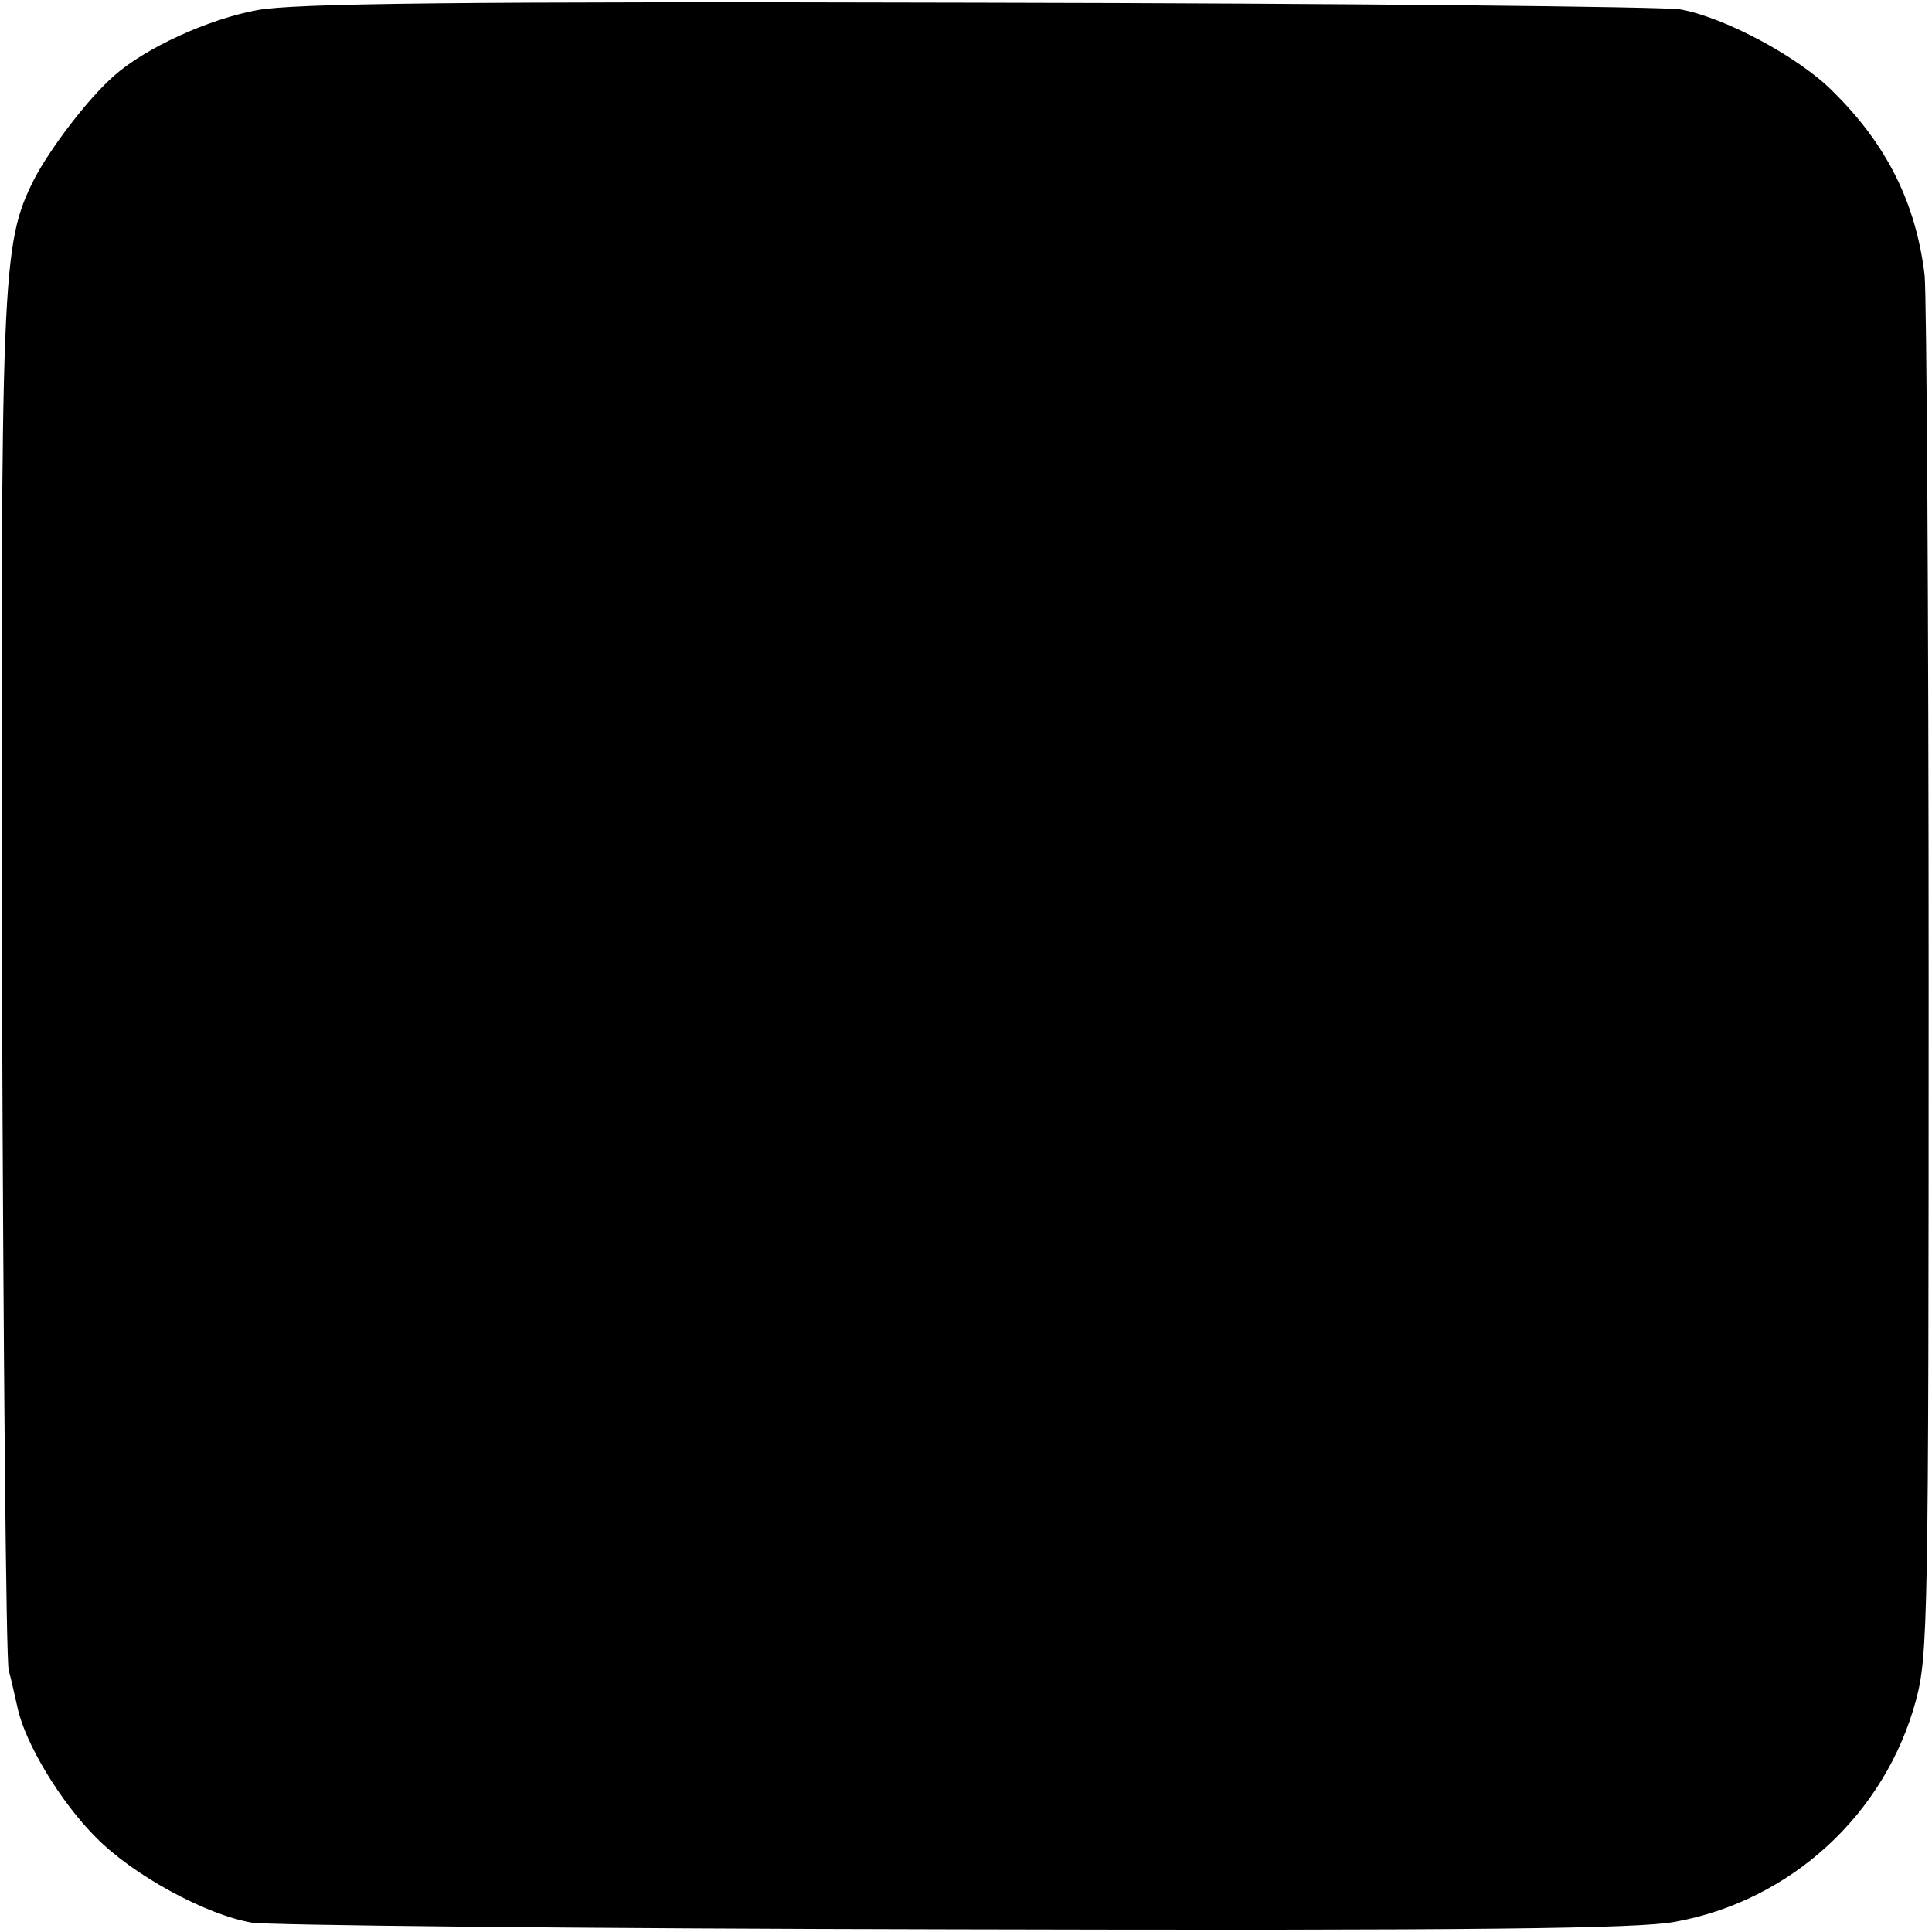 <?xml version="1.0" standalone="no"?>
<!DOCTYPE svg PUBLIC "-//W3C//DTD SVG 20010904//EN"
 "http://www.w3.org/TR/2001/REC-SVG-20010904/DTD/svg10.dtd">
<svg version="1.0" xmlns="http://www.w3.org/2000/svg"
 width="288pt" height="288pt" viewBox="0 0 288 288"
 preserveAspectRatio="xMidYMid meet">
<g transform="translate(0,288) scale(0.1,-0.1)"
fill="#000000" stroke="none">
<path d="M384 2865 c-72 -13 -167 -56 -214 -98 -39 -34 -95 -108 -119 -154
-49 -98 -50 -134 -48 -1203 2 -547 6 -1006 10 -1020 4 -14 9 -38 13 -55 11
-53 64 -141 117 -194 55 -56 163 -115 232 -127 22 -4 492 -9 1045 -10 784 -2
1021 1 1076 11 173 31 314 160 360 330 18 67 19 117 19 1070 0 550 -3 1025 -6
1055 -13 107 -56 194 -136 273 -51 52 -162 111 -228 123 -22 4 -492 9 -1045
10 -784 2 -1021 -1 -1076 -11z"/>
</g>
</svg>
